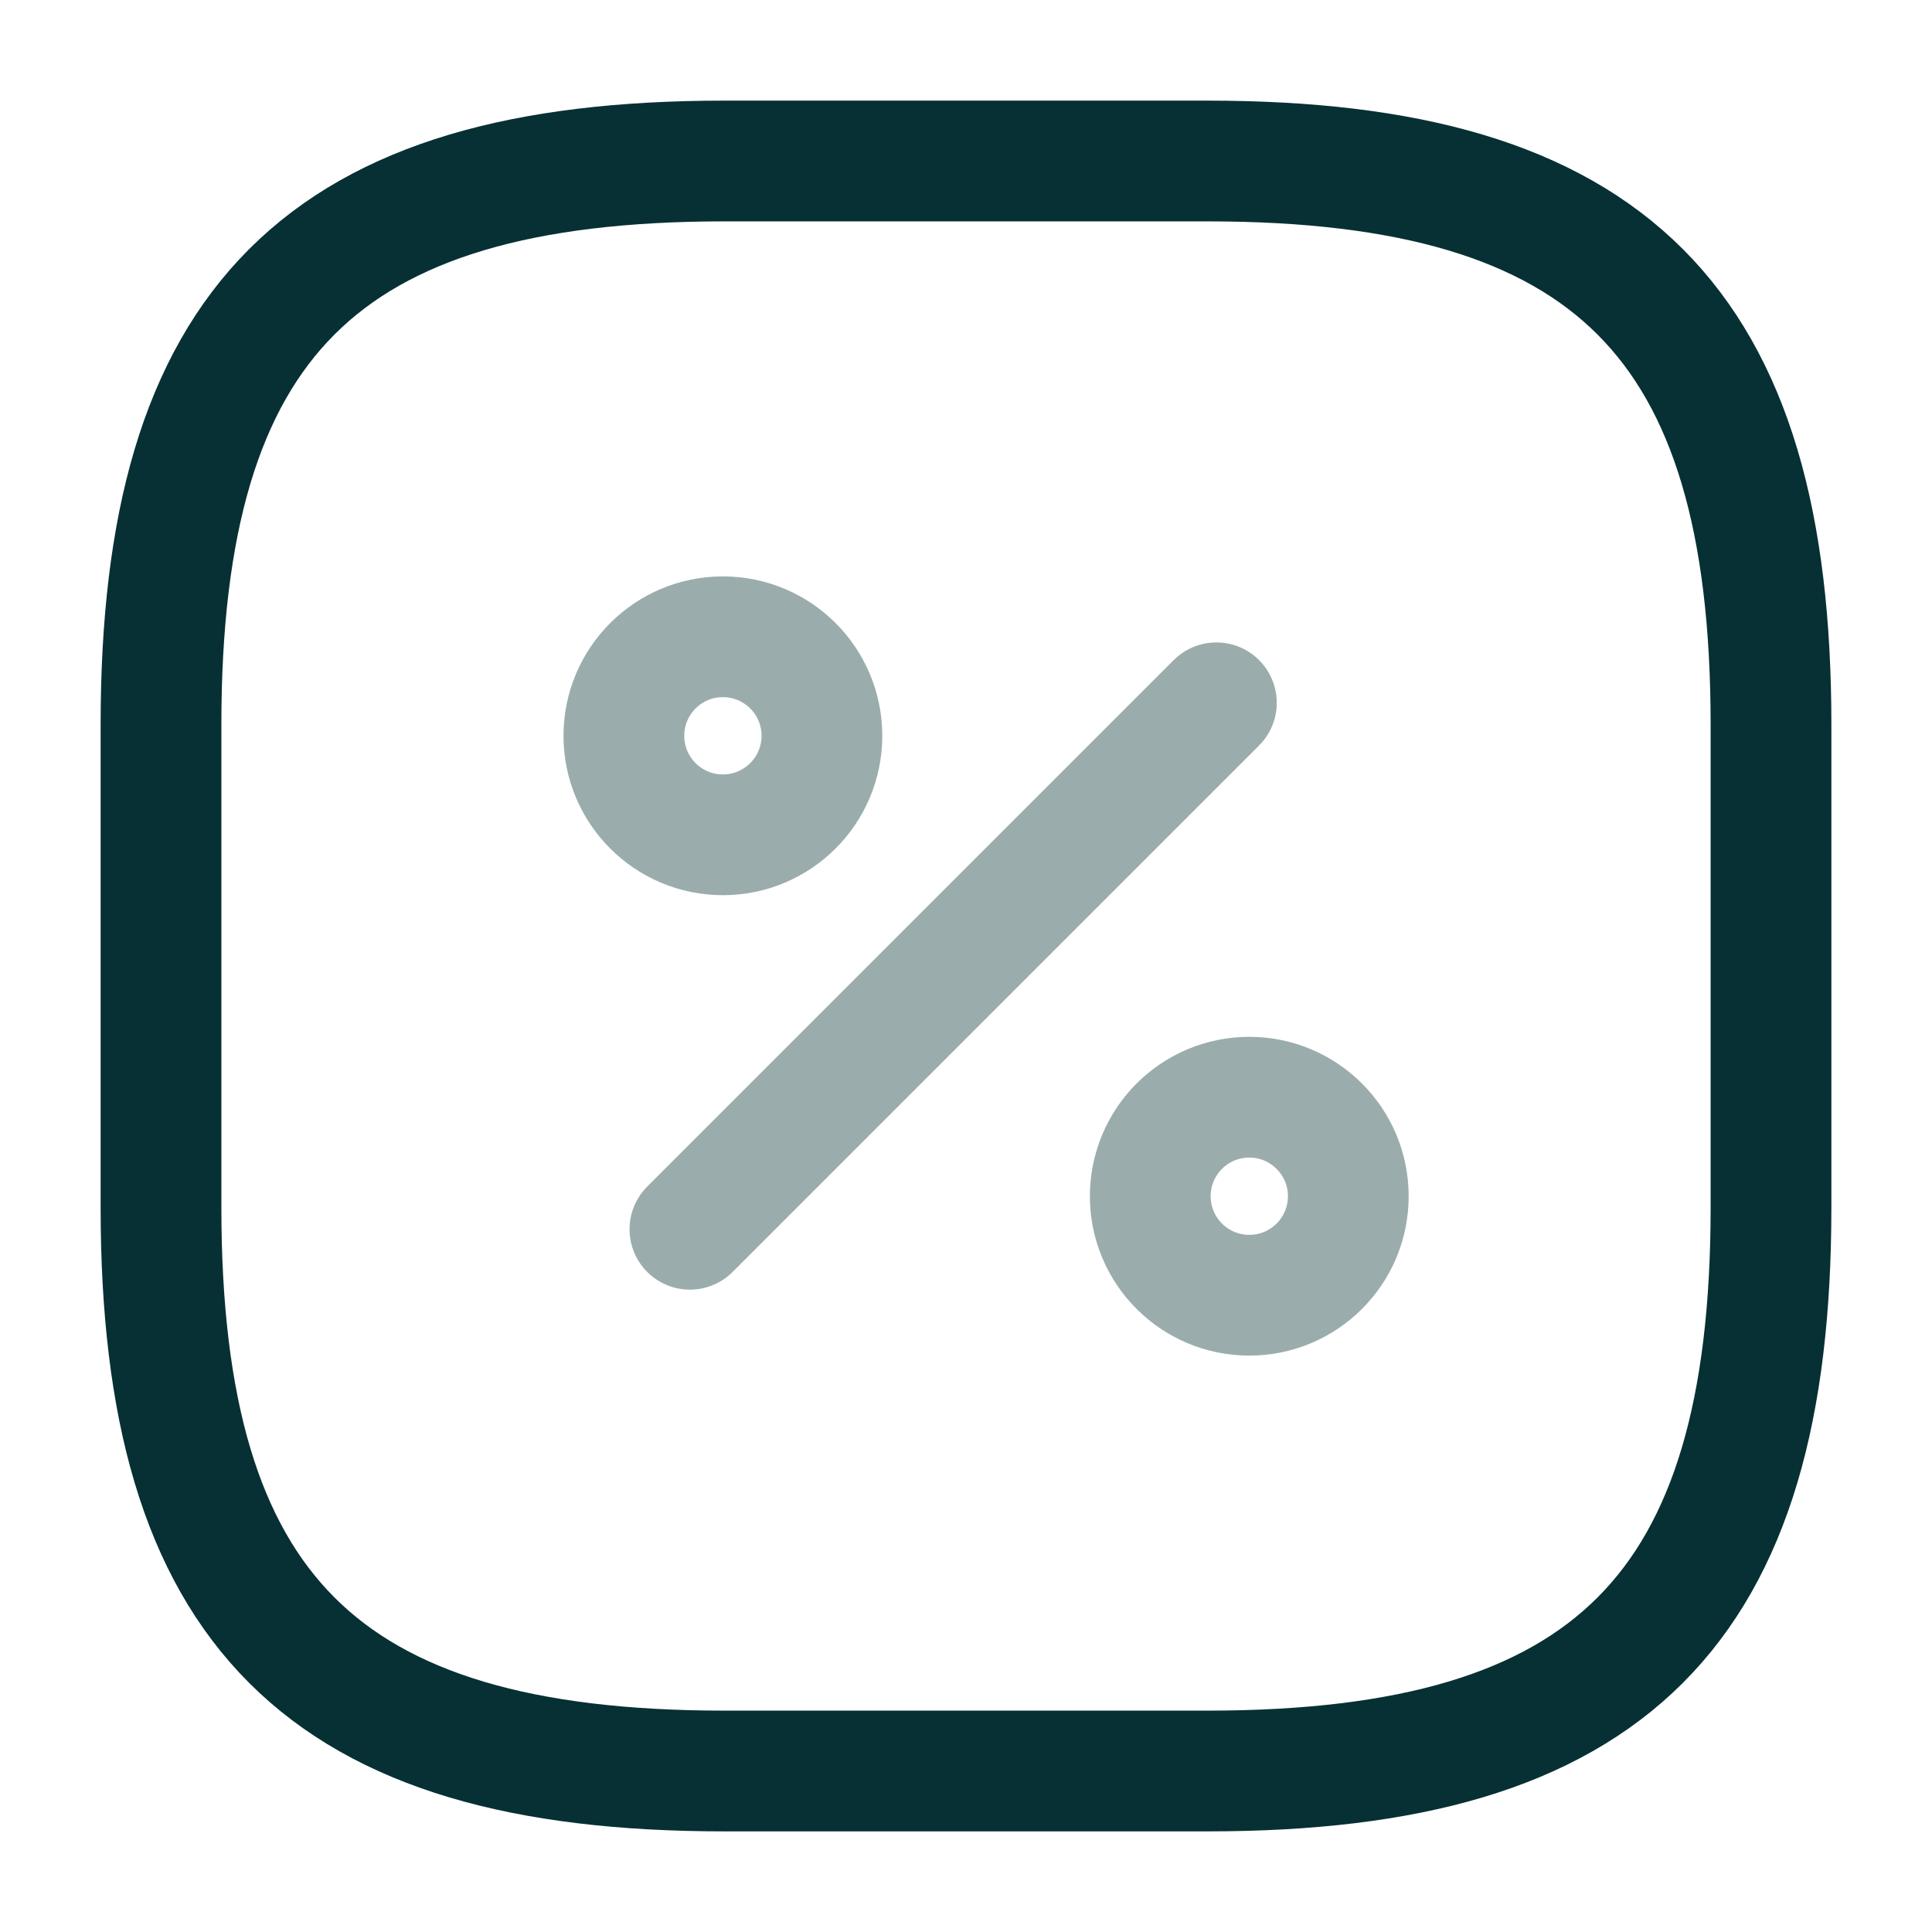 <svg width="120" height="120" viewBox="0 0 120 120" fill="none" xmlns="http://www.w3.org/2000/svg">
<path d="M45 10H75C100 10 110 20 110 45V75C110 100 100 110 75 110H45C20 110 10 100 10 75V45C10 20 20 10 45 10Z" stroke="#073034" stroke-width="7.5" stroke-linecap="round" stroke-linejoin="round"/>
<path opacity="0.4" d="M42.852 76.352L75.552 43.652" stroke="#073034" stroke-width="7.5" stroke-linecap="round" stroke-linejoin="round"/>
<path opacity="0.4" d="M44.9 51.851C48.297 51.851 51.05 49.097 51.05 45.701C51.05 42.304 48.297 39.551 44.9 39.551C41.504 39.551 38.75 42.304 38.75 45.701C38.75 49.097 41.504 51.851 44.9 51.851Z" stroke="#073034" stroke-width="7.5" stroke-linecap="round" stroke-linejoin="round"/>
<path opacity="0.4" d="M77.595 80.449C80.992 80.449 83.745 77.696 83.745 74.299C83.745 70.903 80.992 68.149 77.595 68.149C74.199 68.149 71.445 70.903 71.445 74.299C71.445 77.696 74.199 80.449 77.595 80.449Z" stroke="#073034" stroke-width="7.5" stroke-linecap="round" stroke-linejoin="round"/>
</svg>
